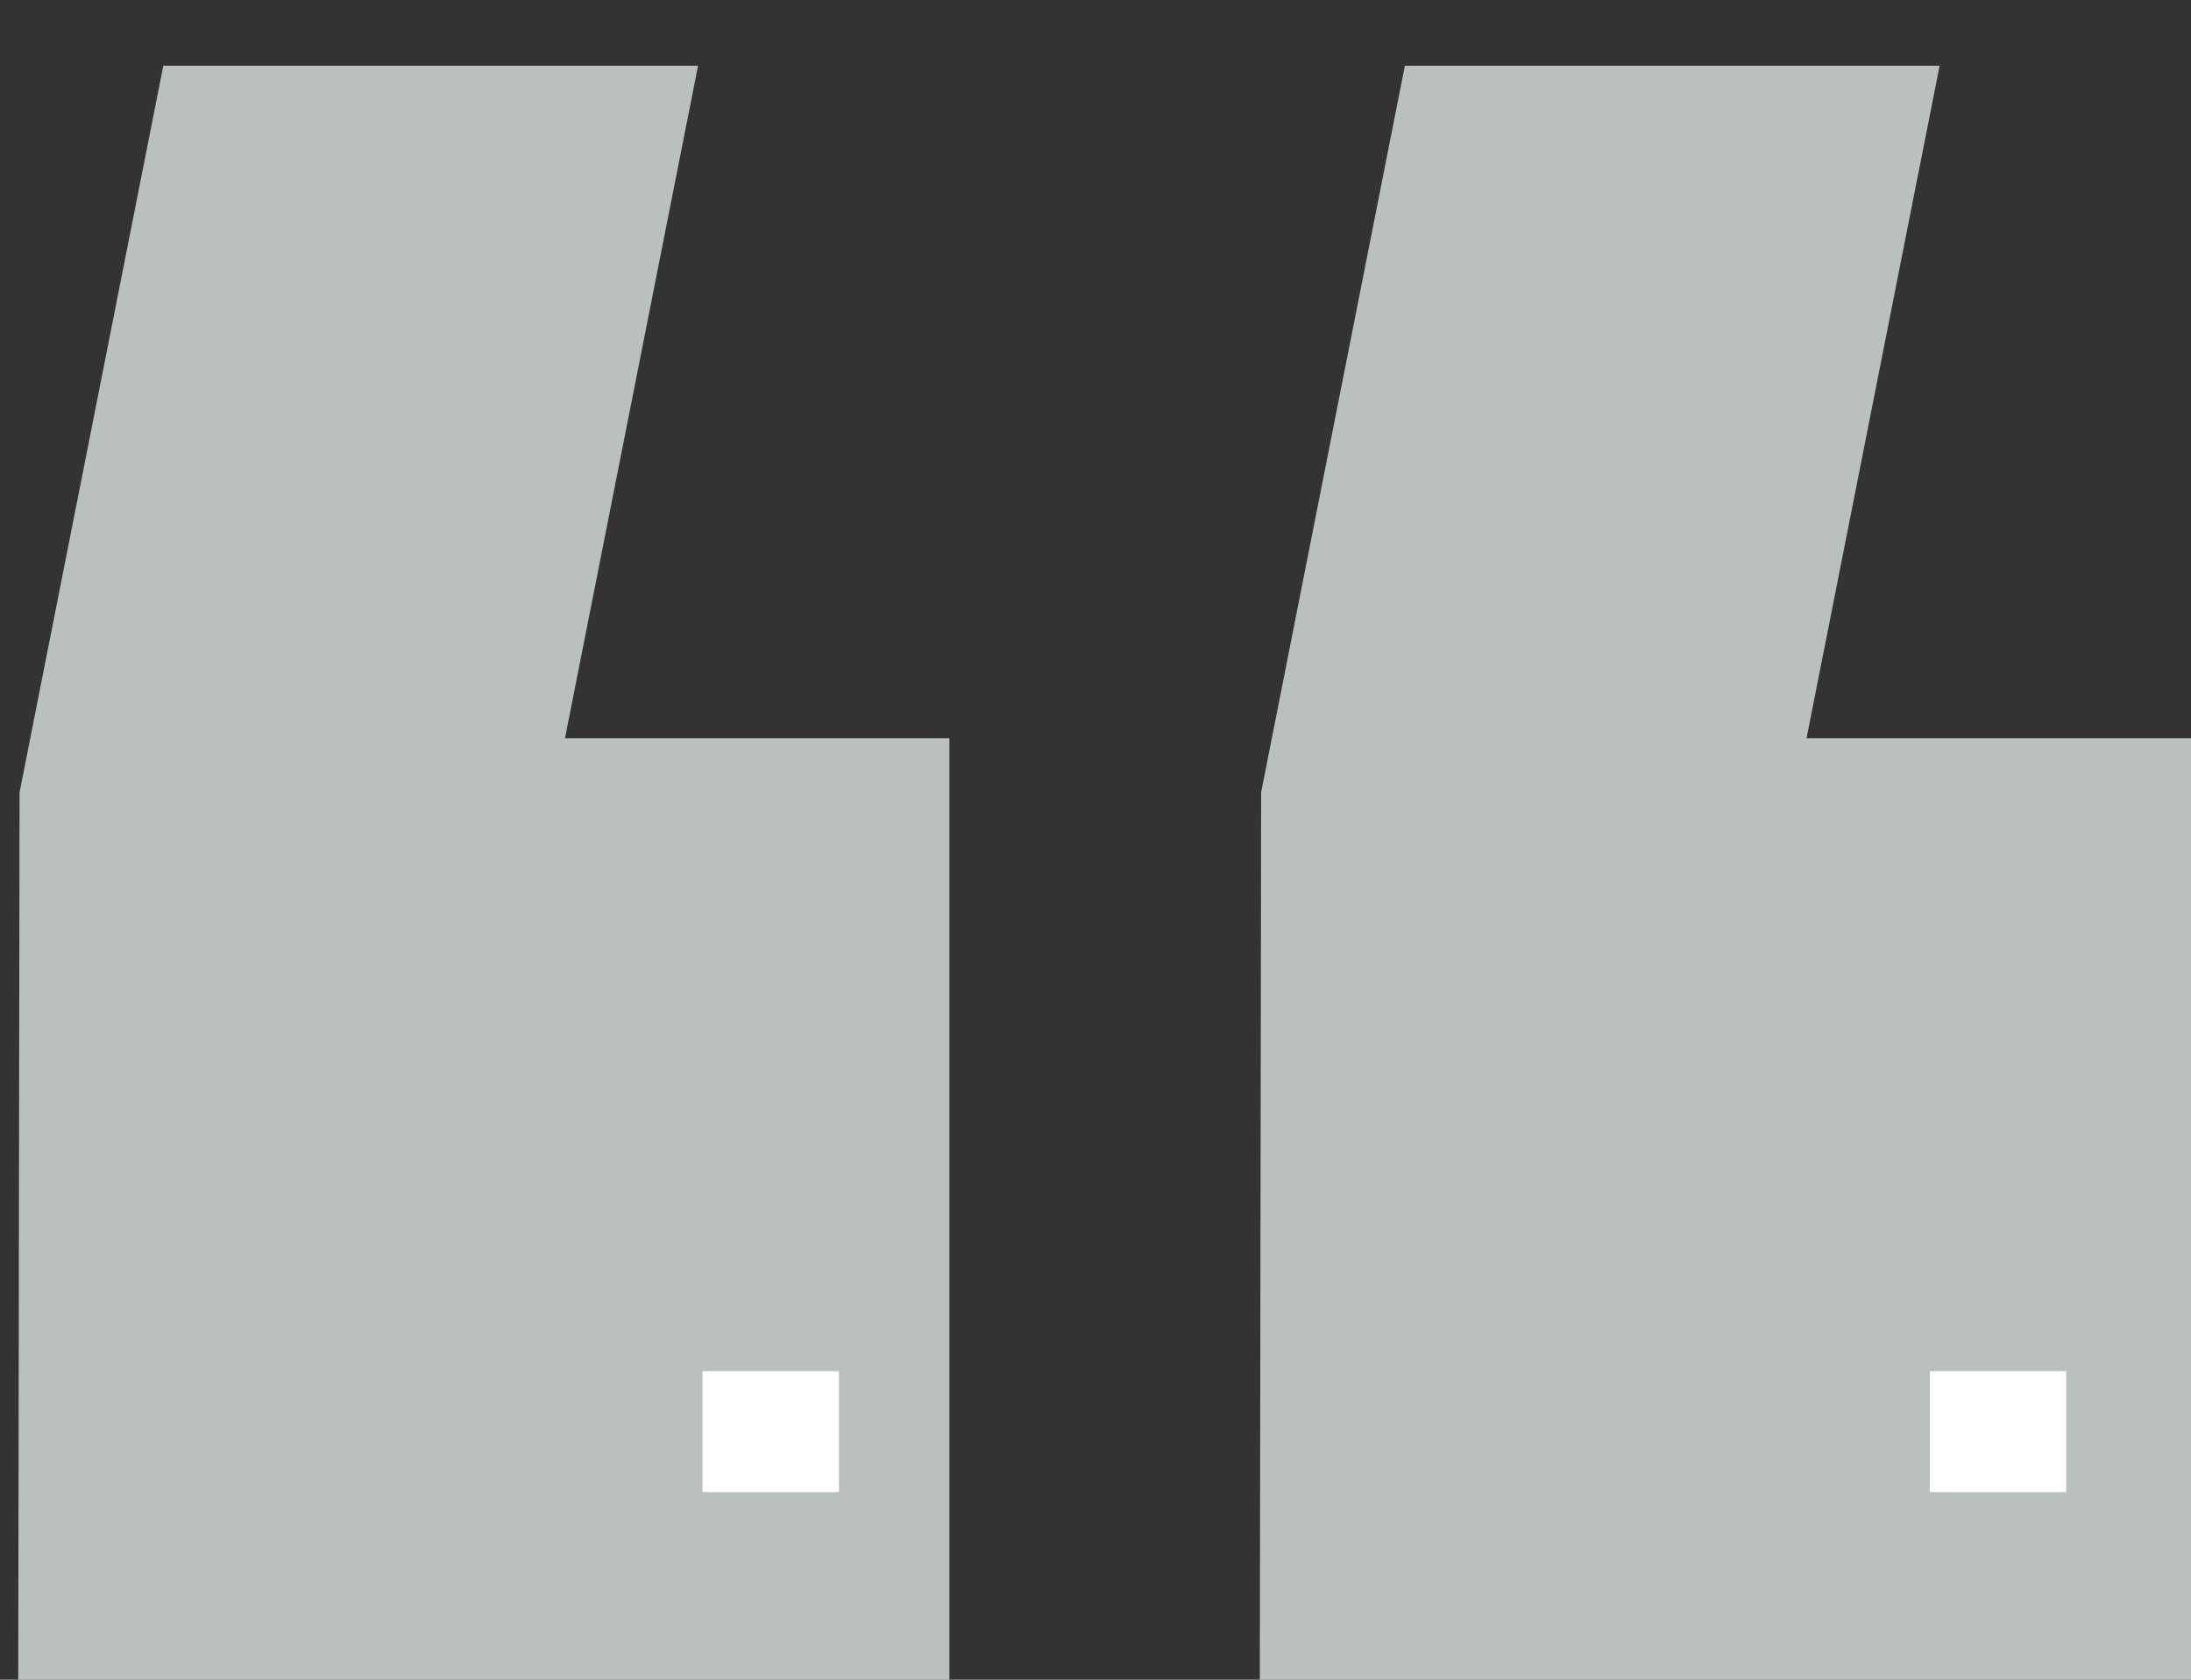 <?xml version="1.0" encoding="UTF-8"?>
<svg width="30px" height="23px" viewBox="0 0 30 23" version="1.1" xmlns="http://www.w3.org/2000/svg" xmlns:xlink="http://www.w3.org/1999/xlink">
    <rect x="0" y="0" width="30" height="23" fill="#333333" stroke="none"/>
    <!-- Generator: sketchtool 64 (101010) - https://sketch.com -->
    <title>FCE60C41-E6F8-42B5-BA2C-94907C7BF621</title>
    <desc>Created with sketchtool.</desc>
    <g id="Page-1" stroke="none" stroke-width="1" fill="none" fill-rule="evenodd">
        <g id="Le-conseil" transform="translate(-222, -1205)" fill-rule="nonzero">
            <g id="001-quote" transform="translate(237, 1216.5) scale(-1, -1) translate(-237, -1216.5) translate(222, 1205)">
                <polygon id="Path" fill="#BABFC0" points="10.764 22.1 3.442 22.1 5.264 12.892 0 12.892 0 0 12.75 0 12.732 12.151"></polygon>
                <polygon id="Path" fill="#BABFC0" points="27.764 22.1 20.442 22.1 22.264 12.892 17 12.892 17 0 29.75 0 29.732 12.151"></polygon>
                <g id="Group" transform="translate(1.7, 2.55)" fill="#FFFFFF">
                    <polygon id="Path" points="0.009 0.019 1.876 0.019 1.876 1.675 0.009 1.675"></polygon>
                    <polygon id="Path" points="16.813 0.019 18.681 0.019 18.681 1.675 16.813 1.675"></polygon>
                </g>
            </g>
        </g>
    </g>
</svg>